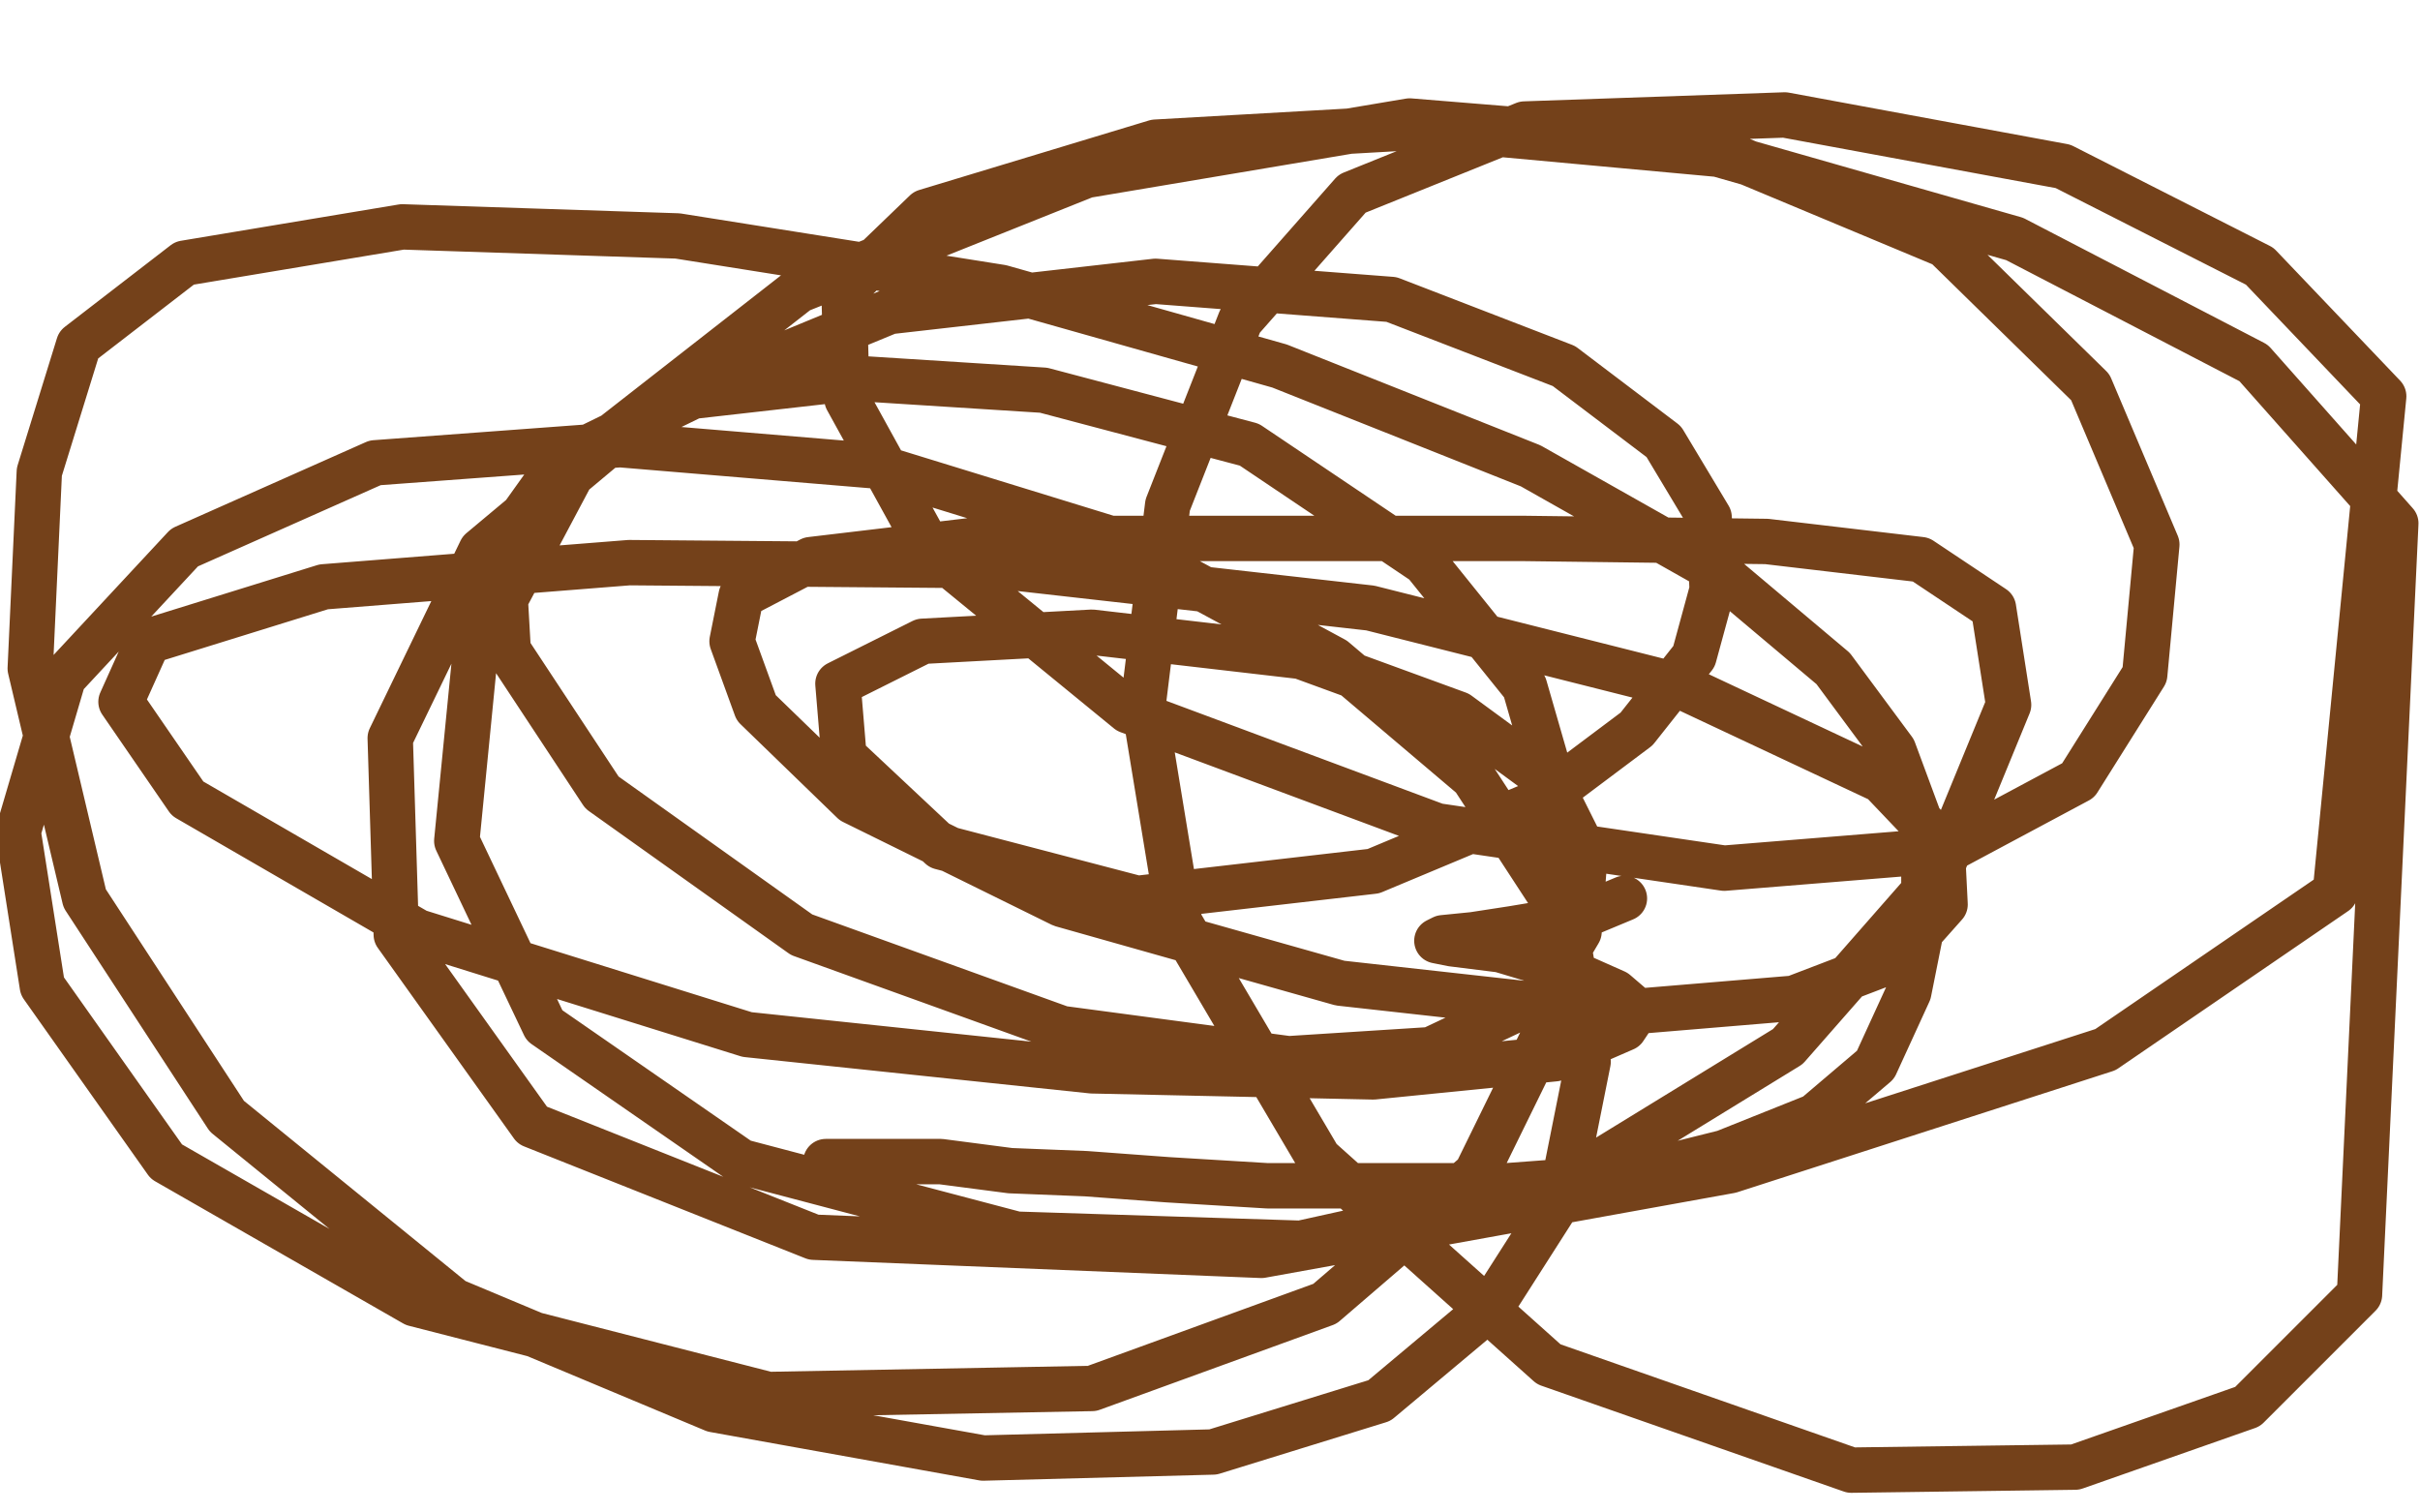 <?xml version="1.0" standalone="no"?>
<!DOCTYPE svg PUBLIC "-//W3C//DTD SVG 1.1//EN"
"http://www.w3.org/Graphics/SVG/1.1/DTD/svg11.dtd">

<svg width="800" height="500" version="1.1" xmlns="http://www.w3.org/2000/svg" xmlns:xlink="http://www.w3.org/1999/xlink" style="stroke-antialiasing: false"><desc>This SVG has been created on https://colorillo.com/</desc><rect x='0' y='0' width='800' height='500' style='fill: rgb(255,255,255); stroke-width:0' /><polyline points="273,384 290,384 290,384 311,384 311,384 334,387 334,387 359,388 359,388 386,390 386,390 419,392 419,392 458,392 458,392 498,392 538,389 570,381 600,369 620,352 631,328 636,303 636,275 626,248 606,221 568,189 506,154 423,121 331,95 224,78 133,75 61,87 26,114 13,156 10,221 28,297 75,369 150,430 236,466 325,482 401,480 456,463 493,432 516,396 525,351 517,303 487,257 441,218 367,178 289,154 205,147 124,153 61,181 21,224 6,275 14,326 55,384 137,431 254,461 361,459 438,431 488,388 514,335 519,279 504,227 471,186 413,147 345,129 282,125 229,131 186,152 166,180 168,215 199,262 265,309 351,340 426,350 473,347 509,330 522,308 524,282 512,258 482,236 430,217 361,209 305,212 277,226 279,250 311,280 376,297 454,288 509,265 541,241 560,217 566,195 565,171 550,146 517,121 460,99 382,93 294,103 214,136 159,182 129,244 131,309 176,372 269,409 417,415 572,387 696,347 772,295 788,131 747,88 682,55 590,38 504,41 447,64 410,106 386,167 378,232 390,305 436,383 512,451 612,486 686,485 743,465 780,428 792,173 745,120 666,79 568,51 470,42 382,47 306,70 279,96 280,132 307,181 373,235 475,273 570,287 644,281 687,258 709,223 713,180 691,128 643,81 564,48 466,40 359,58 264,96 191,153 157,217 151,278 180,339 245,384 336,408 430,411 516,392 591,346 641,289 664,233 659,201 635,185 584,179 504,178 415,178 327,178 268,185 245,197 242,212 250,234 282,265 351,299 443,325 533,335 593,330 627,317 643,299 642,279 622,258 556,227 453,201 329,187 208,186 107,194 49,212 40,232 62,264 138,308 247,342 361,354 454,356 514,350 537,340 541,334 534,328 516,320 496,314 480,312 475,311 477,310 487,309 500,307 512,305 525,302 537,297" style="fill: none; stroke: #74411a; stroke-width: 15; stroke-linejoin: round; stroke-linecap: round; stroke-antialiasing: false; stroke-antialias: 0; opacity: 1.0"/>
</svg>
